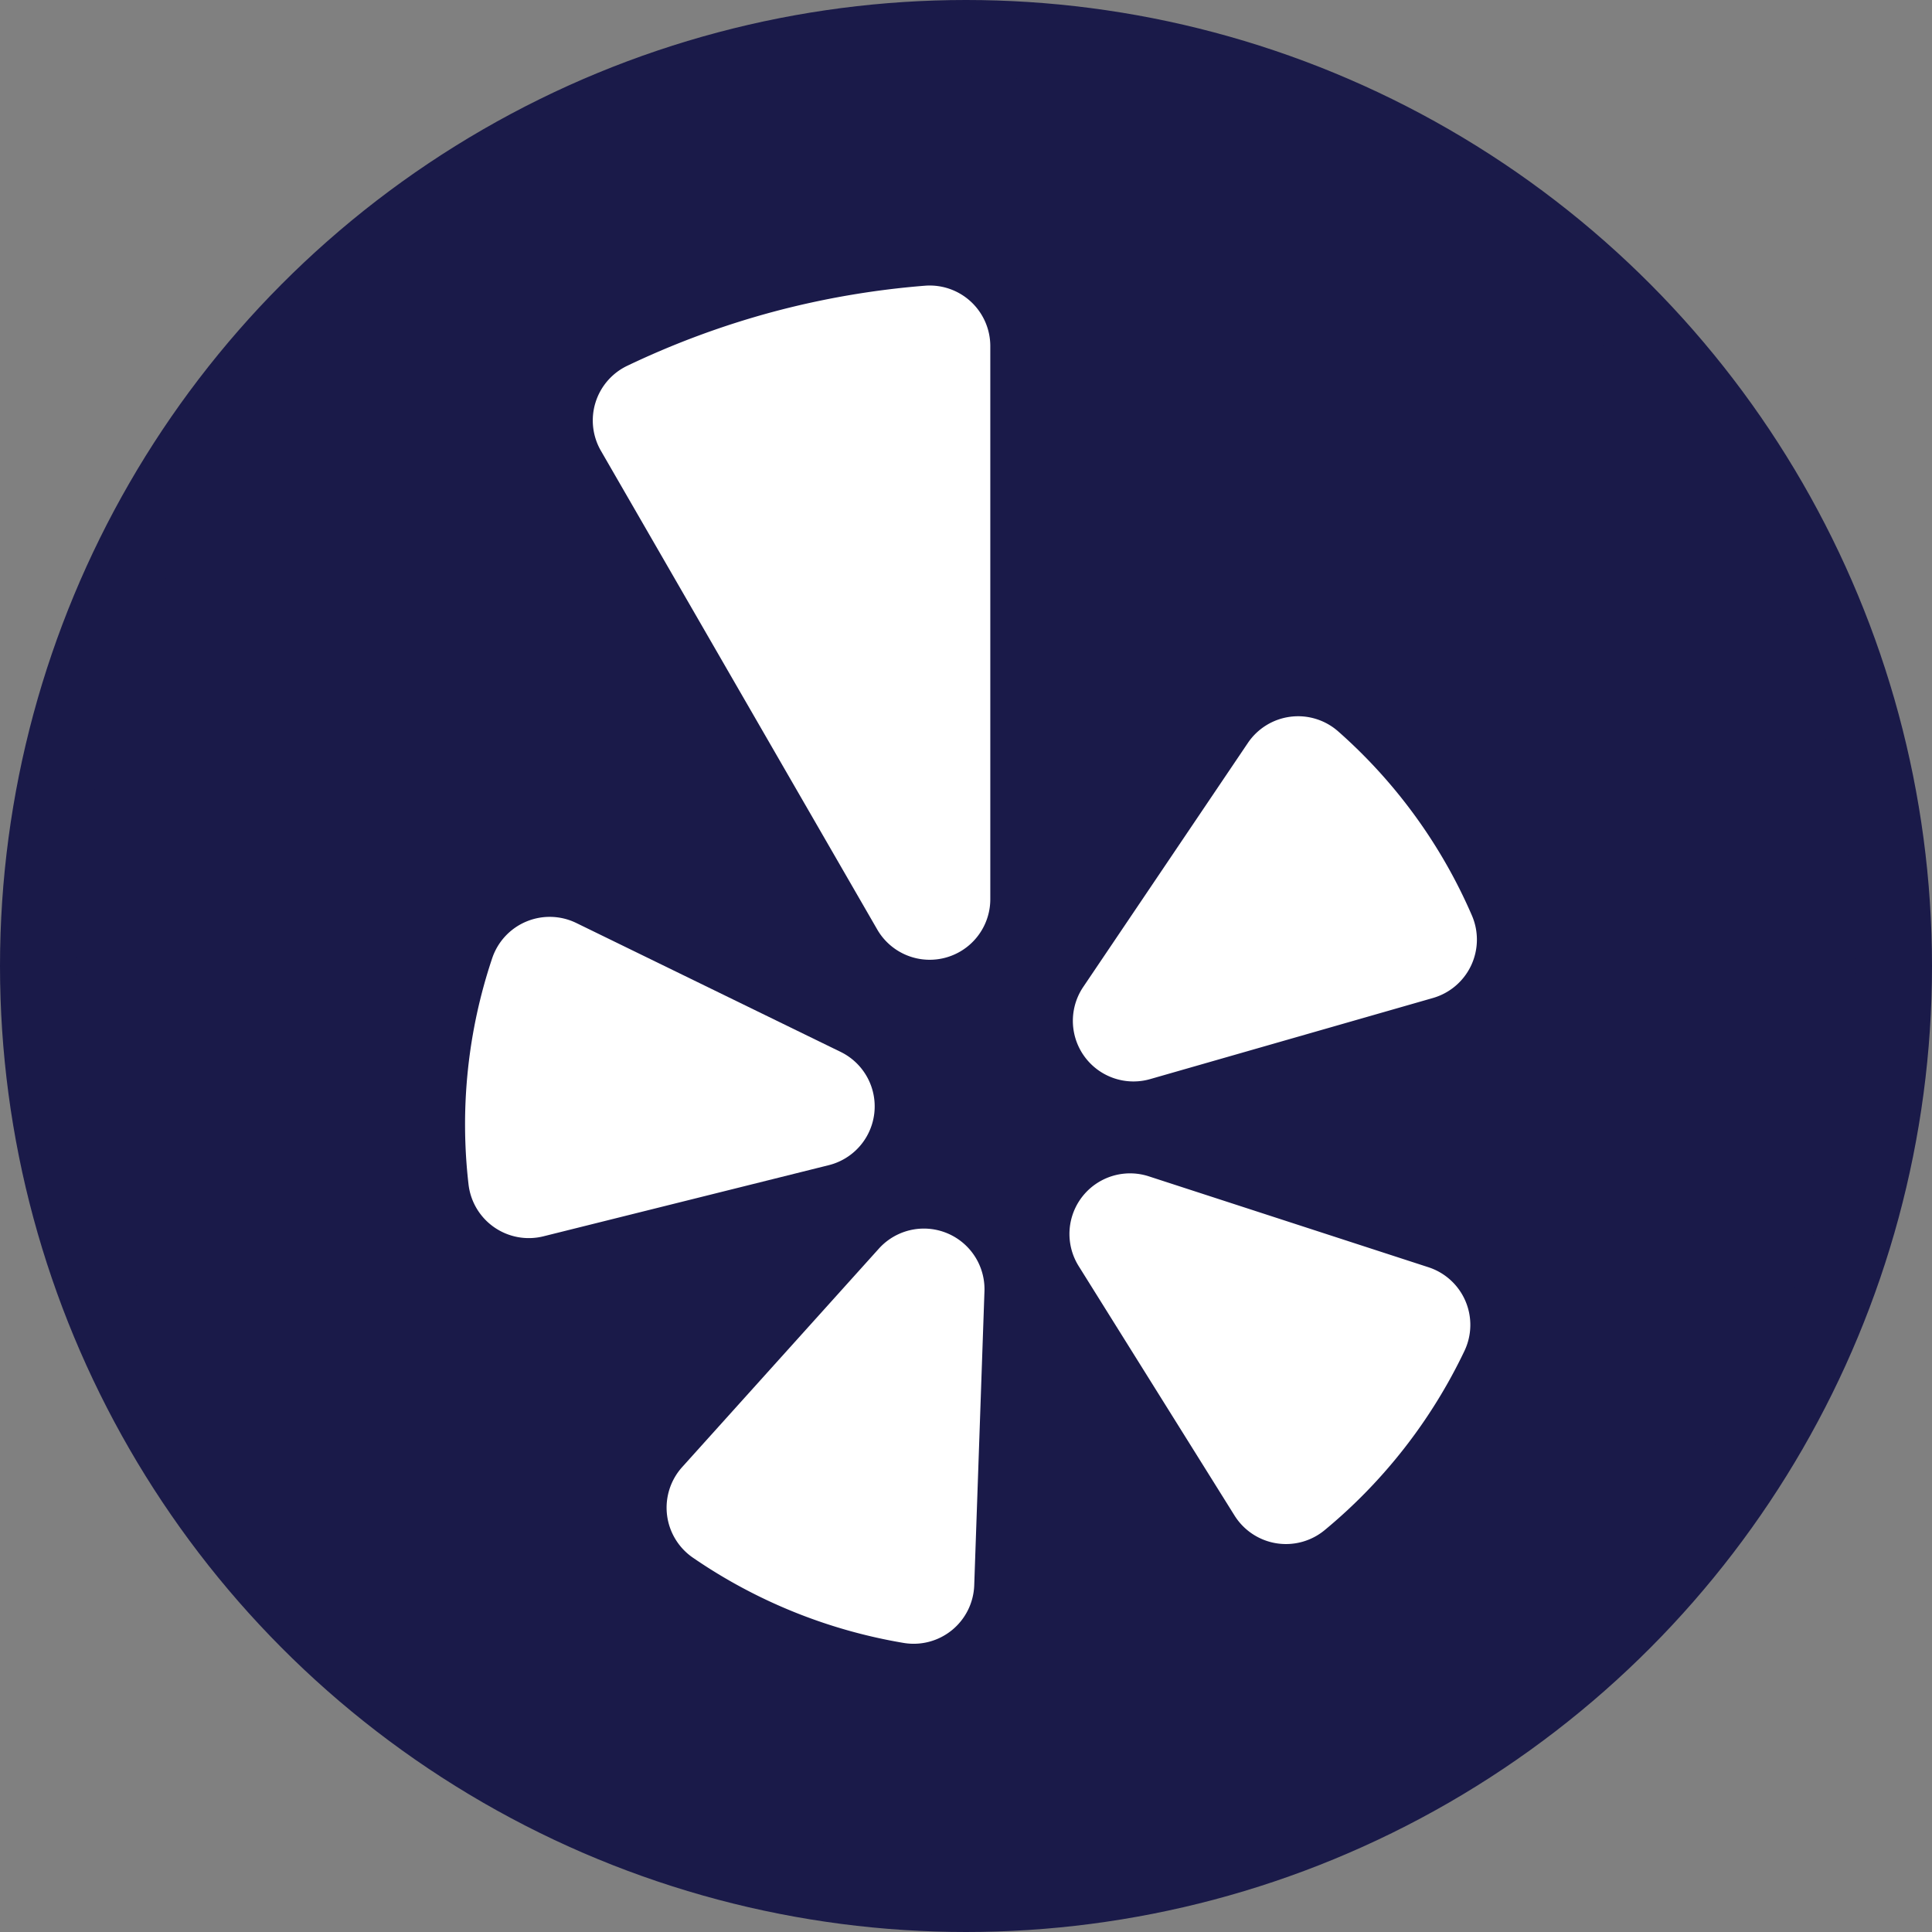 <?xml version="1.0" encoding="utf-8"?>
<svg xmlns="http://www.w3.org/2000/svg" xmlns:xlink="http://www.w3.org/1999/xlink" width="25.122" height="25.122" viewBox="0 0 25.122 25.122">
  <rect x="0" y="0" width="25.122" height="25.122" fill="#808080" stroke="none"/>
  <defs>
    <clipPath id="clip-path">
      <rect width="25.122" height="25.122" fill="none"/>
    </clipPath>
  </defs>
  <g id="Component_7_1" data-name="Component 7 – 1" clip-path="url(#clip-path)">
    <circle id="Ellipse_5" data-name="Ellipse 5" cx="12.061" cy="12.061" r="12.061" transform="translate(0.5 0.5)" fill="#1a1a49" stroke="#1a1a49" stroke-miterlimit="10" stroke-width="1"/>
    <path id="Path_10" data-name="Path 10" d="M1218.556,38.871l3.437,1.676a.788.788,0,0,1-.155,1.473l-3.71.925a.789.789,0,0,1-.974-.678,6.786,6.786,0,0,1,.309-2.941A.789.789,0,0,1,1218.556,38.871Z" transform="translate(-1211.062 -26.869)" fill="#fff" fill-rule="evenodd"/>
    <path id="Path_11" data-name="Path 11" d="M1219.932,45.946l2.558-2.841a.788.788,0,0,1,1.373.555l-.133,3.822a.788.788,0,0,1-.919.75,6.837,6.837,0,0,1-2.74-1.109A.789.789,0,0,1,1219.932,45.946Z" transform="translate(-1211.062 -26.869)" fill="#fff" fill-rule="evenodd"/>
    <path id="Path_12" data-name="Path 12" d="M1226,42.165l3.636,1.182a.788.788,0,0,1,.468,1.089,6.845,6.845,0,0,1-1.818,2.33.789.789,0,0,1-1.171-.19l-2.027-3.244A.788.788,0,0,1,1226,42.165Z" transform="translate(-1211.062 -26.869)" fill="#fff" fill-rule="evenodd"/>
    <path id="Path_13" data-name="Path 13" d="M1229.695,39.846,1226.02,40.9a.788.788,0,0,1-.871-1.2l2.139-3.17a.788.788,0,0,1,1.173-.152,6.779,6.779,0,0,1,1.739,2.392A.79.79,0,0,1,1229.695,39.846Z" transform="translate(-1211.062 -26.869)" fill="#fff" fill-rule="evenodd"/>
    <path id="Path_14" data-name="Path 14" d="M1221.106,30.926a11.044,11.044,0,0,0-1.889.7.788.788,0,0,0-.341,1.105l3.592,6.223a.788.788,0,0,0,1.471-.394V31.37a.788.788,0,0,0-.848-.786A11.047,11.047,0,0,0,1221.106,30.926Z" transform="translate(-1211.062 -26.869)" fill="#fff" fill-rule="evenodd"/>
  </g>
</svg>
